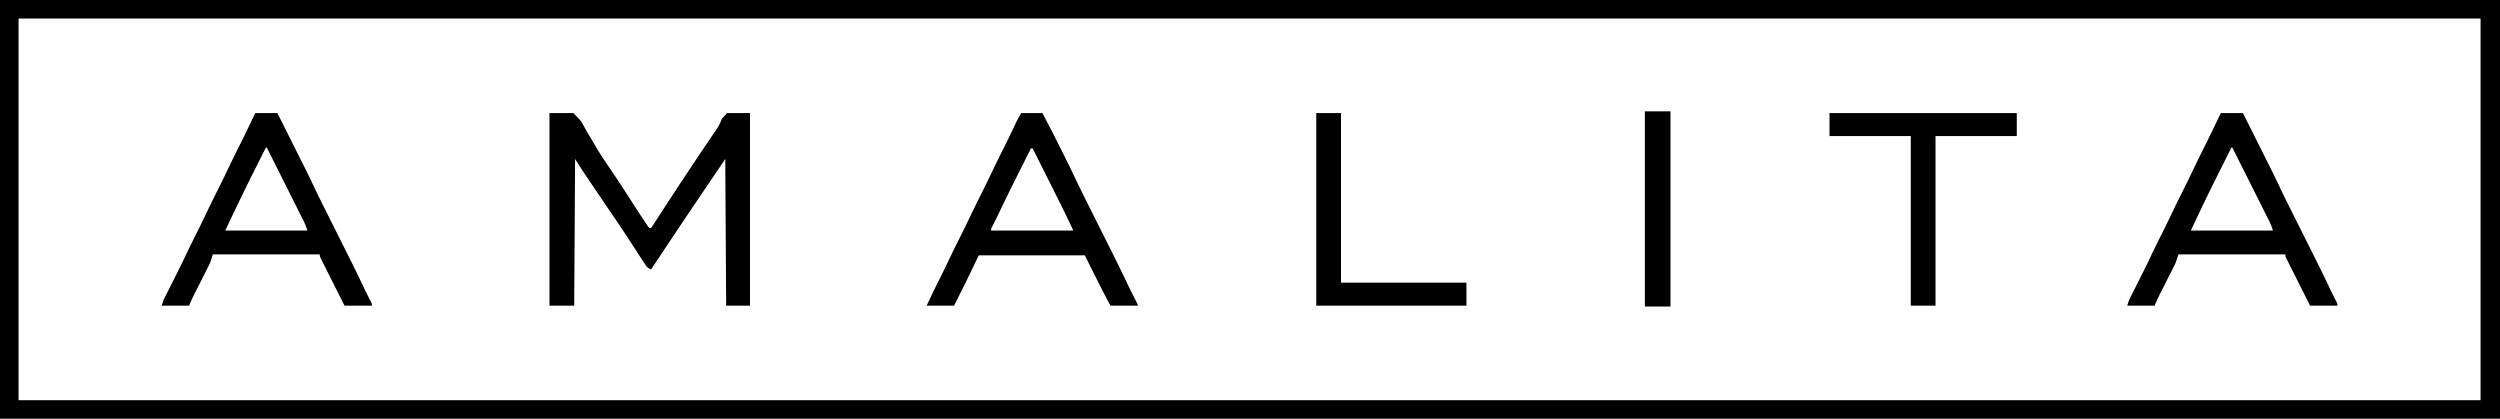 <svg xmlns="http://www.w3.org/2000/svg" width="2830" height="474" version="1.1"><path fill="#000" d="M0 0h2830v474H0V0Zm21 21v432h2787V21H21Z"/><path fill="#000" d="M622 128h27c8.969 9.14 8.969 9.14 11.263 13.512l1.568 2.893 1.606 2.97c1.182 2.003 2.374 4 3.575 5.99 2.481 4.123 4.915 8.27 7.321 12.437 5.16 8.84 10.918 17.27 16.675 25.728 2.948 4.342 5.858 8.71 8.765 13.08l1.65 2.476c4.586 6.9 9.075 13.857 13.514 20.851 4.722 7.438 9.502 14.828 14.438 22.125l1.644 2.46 1.504 2.2 1.31 1.93L735 258h2c1.63-2.061 1.63-2.061 3.332-4.797l2.123-3.274 1.154-1.802c1.67-2.606 3.358-5.202 5.044-7.799.934-1.438 1.866-2.877 2.798-4.316 6.093-9.41 12.257-18.775 18.424-28.137l1.839-2.793c10.765-16.347 21.67-32.597 32.657-48.797l1.732-2.566a422.87 422.87 0 0 1 3.383-4.903c2.916-4.204 5.333-8.192 7.108-13.004 1.11-2.039 1.11-2.039 6.406-7.812h26v218h-27l-1-166c-17.674 26.082-17.674 26.082-35.313 52.188l-1.814 2.69a9465.11 9465.11 0 0 0-34.265 51.202c-4.197 6.31-8.403 12.615-12.608 18.92-3.356-1.396-4.88-2.835-6.846-5.87-.527-.8-1.053-1.602-1.595-2.427l-1.696-2.644-1.792-2.744a1692.103 1692.103 0 0 1-3.792-5.837c-2.642-4.085-5.305-8.157-7.967-12.23a7109.626 7109.626 0 0 1-3.949-6.048 1081.037 1081.037 0 0 0-13.863-20.762 5858.092 5858.092 0 0 1-21.651-31.889c-1.3-1.926-2.6-3.851-3.902-5.776-1.84-2.723-3.68-5.447-5.517-8.171l-1.65-2.438c-4.038-5.993-7.896-12.06-11.78-18.164l-1 166h-28V128ZM2514 128h25c4.506 8.99 9.01 17.98 13.512 26.971 2.091 4.178 4.183 8.356 6.277 12.532 15.865 31.645 15.865 31.645 21.566 43.712 5.018 10.61 10.264 21.104 15.52 31.597l1.356 2.707A30608.59 30608.59 0 0 0 2607 265c3.71 7.395 7.42 14.79 11.125 22.188l1.342 2.678c5.94 11.867 11.798 23.764 17.456 35.768 2.532 5.363 5.217 10.645 7.932 15.917C2646 344 2646 344 2646 346h-31c-3.65-7.259-7.3-14.518-10.942-21.78a7940.3 7940.3 0 0 0-5.095-10.143 5396.266 5396.266 0 0 1-4.902-9.765c-.624-1.244-1.249-2.487-1.876-3.73-.875-1.736-1.745-3.475-2.615-5.214l-1.507-3.002C2587 290 2587 290 2587 288h-121l-3 9a79.548 79.548 0 0 1-2.113 4.55l-1.174 2.337-1.24 2.425-1.304 2.588a2704.802 2704.802 0 0 1-4.106 8.1c-1.368 2.7-2.733 5.4-4.096 8.1-.845 1.672-1.692 3.343-2.541 5.013l-1.184 2.336-1.022 2.01c-1.828 3.806-3.505 7.683-5.22 11.541h-31c2.25-6.749 2.25-6.749 3.797-9.804l1.046-2.082 1.122-2.204 1.179-2.341c.83-1.65 1.664-3.298 2.498-4.946 2.182-4.311 4.35-8.63 6.518-12.947l1.291-2.57a926.374 926.374 0 0 0 9.424-19.356c4.298-9.089 8.773-18.08 13.29-27.062A1063.322 1063.322 0 0 0 2458.5 241.5c4.428-9.335 9.022-18.579 13.664-27.809A1063.531 1063.531 0 0 0 2482.5 192.5c4.42-9.319 9.005-18.547 13.64-27.76 5.083-10.13 9.983-20.343 14.83-30.587A398.75 398.75 0 0 1 2514 128Zm12 39c-3.203 6.381-6.403 12.764-9.6 19.148-1.486 2.967-2.973 5.934-4.462 8.9-7.814 15.573-15.482 31.204-22.938 46.952l-9 19h93c-1.725-5.188-1.725-5.188-3.91-10.062l-1.131-2.27-1.225-2.427-1.301-2.604a4681.62 4681.62 0 0 0-4.253-8.473l-2.951-5.893c-2.584-5.16-5.173-10.319-7.763-15.476-2.644-5.268-5.283-10.537-7.923-15.807A43301.455 43301.455 0 0 0 2527 167h-1ZM289 128h25c4.506 8.99 9.01 17.98 13.512 26.971 2.091 4.178 4.183 8.356 6.277 12.532 15.865 31.645 15.865 31.645 21.566 43.712 5.018 10.61 10.264 21.104 15.52 31.597l1.356 2.707A30608.59 30608.59 0 0 0 382 265c3.71 7.395 7.42 14.79 11.125 22.188l1.342 2.678c5.94 11.867 11.798 23.764 17.456 35.768 2.532 5.363 5.217 10.645 7.932 15.917C421 344 421 344 421 346h-31c-3.65-7.259-7.3-14.518-10.942-21.78a7940.3 7940.3 0 0 0-5.095-10.143 5396.266 5396.266 0 0 1-4.902-9.765c-.624-1.244-1.249-2.487-1.876-3.73-.875-1.736-1.745-3.475-2.615-5.214l-1.507-3.002C362 290 362 290 362 288H241l-3 9a79.548 79.548 0 0 1-2.113 4.55l-1.174 2.337-1.24 2.425-1.304 2.588a2704.802 2704.802 0 0 1-4.107 8.1c-1.367 2.7-2.732 5.4-4.095 8.1-.845 1.672-1.692 3.343-2.541 5.013l-1.184 2.336-1.022 2.01c-1.828 3.806-3.505 7.683-5.22 11.541h-31c2.25-6.749 2.25-6.749 3.797-9.804l1.046-2.082 1.122-2.204 1.179-2.341c.83-1.65 1.664-3.298 2.498-4.946 2.182-4.311 4.35-8.63 6.518-12.947l1.291-2.57a926.374 926.374 0 0 0 9.424-19.356c4.298-9.089 8.773-18.08 13.29-27.062A1063.322 1063.322 0 0 0 233.5 241.5c4.428-9.335 9.022-18.579 13.664-27.809A1063.531 1063.531 0 0 0 257.5 192.5c4.42-9.319 9.005-18.547 13.64-27.76 5.083-10.13 9.983-20.343 14.83-30.587A398.75 398.75 0 0 1 289 128Zm12 39c-3.203 6.381-6.403 12.764-9.6 19.148-1.486 2.967-2.973 5.934-4.462 8.9C279.124 210.621 271.456 226.252 264 242l-9 19h93c-1.725-5.188-1.725-5.188-3.91-10.062l-1.131-2.27-1.225-2.427-1.301-2.604a4681.62 4681.62 0 0 0-4.253-8.473l-2.951-5.893c-2.584-5.16-5.173-10.319-7.763-15.476-2.644-5.268-5.283-10.537-7.923-15.807A43301.455 43301.455 0 0 0 302 167h-1ZM1156 128h24a1749.843 1749.843 0 0 1 19.977 38.823c1.453 2.912 2.91 5.822 4.369 8.732 4.6 9.196 9.134 18.417 13.533 27.71 5.253 11.071 10.728 22.029 16.215 32.985l1.387 2.77c3.337 6.661 6.677 13.32 10.019 19.98 3.805 7.582 7.608 15.165 11.406 22.75l1.376 2.748c5.958 11.902 11.841 23.83 17.512 35.872 3.664 7.758 7.574 15.398 11.463 23.046C1288 345 1288 345 1288 346h-31c-10.07-18.818-19.443-37.885-29-57h-120l-14 29c-6.875 13.82-6.875 13.82-9.872 19.76-1.382 2.744-2.754 5.492-4.128 8.24h-31c4.681-9.977 9.418-19.907 14.375-29.75 3.756-7.46 7.42-14.955 11-22.5 3.941-8.302 7.996-16.54 12.125-24.75 4.087-8.127 8.101-16.28 12-24.5 4.428-9.335 9.022-18.579 13.664-27.809A1063.531 1063.531 0 0 0 1122.5 195.5c4.421-9.321 9.006-18.552 13.644-27.767 4.201-8.367 8.271-16.79 12.254-25.262l1.262-2.67 1.082-2.308c1.63-3.23 3.463-6.352 5.258-9.493Zm11 40c-3.463 6.903-6.924 13.807-10.382 20.713-1.608 3.21-3.215 6.418-4.825 9.626-7.319 14.586-14.555 29.202-21.543 43.95a471.528 471.528 0 0 1-7.324 14.7c-1.065 1.945-1.065 1.945-.926 4.011h93c-7.708-16.28-7.708-16.28-15.66-32.435l-1.144-2.278-1.169-2.33-2.45-4.896c-2.114-4.224-4.23-8.447-6.347-12.67-2.174-4.337-4.345-8.675-6.517-13.014-4.235-8.46-8.473-16.919-12.713-25.377h-2ZM2071 128h212v26h-92v192h-28V154h-92v-26ZM1490 128h28v192h142v26h-170V128ZM1862 126h29v221h-29V126Z"/></svg>
